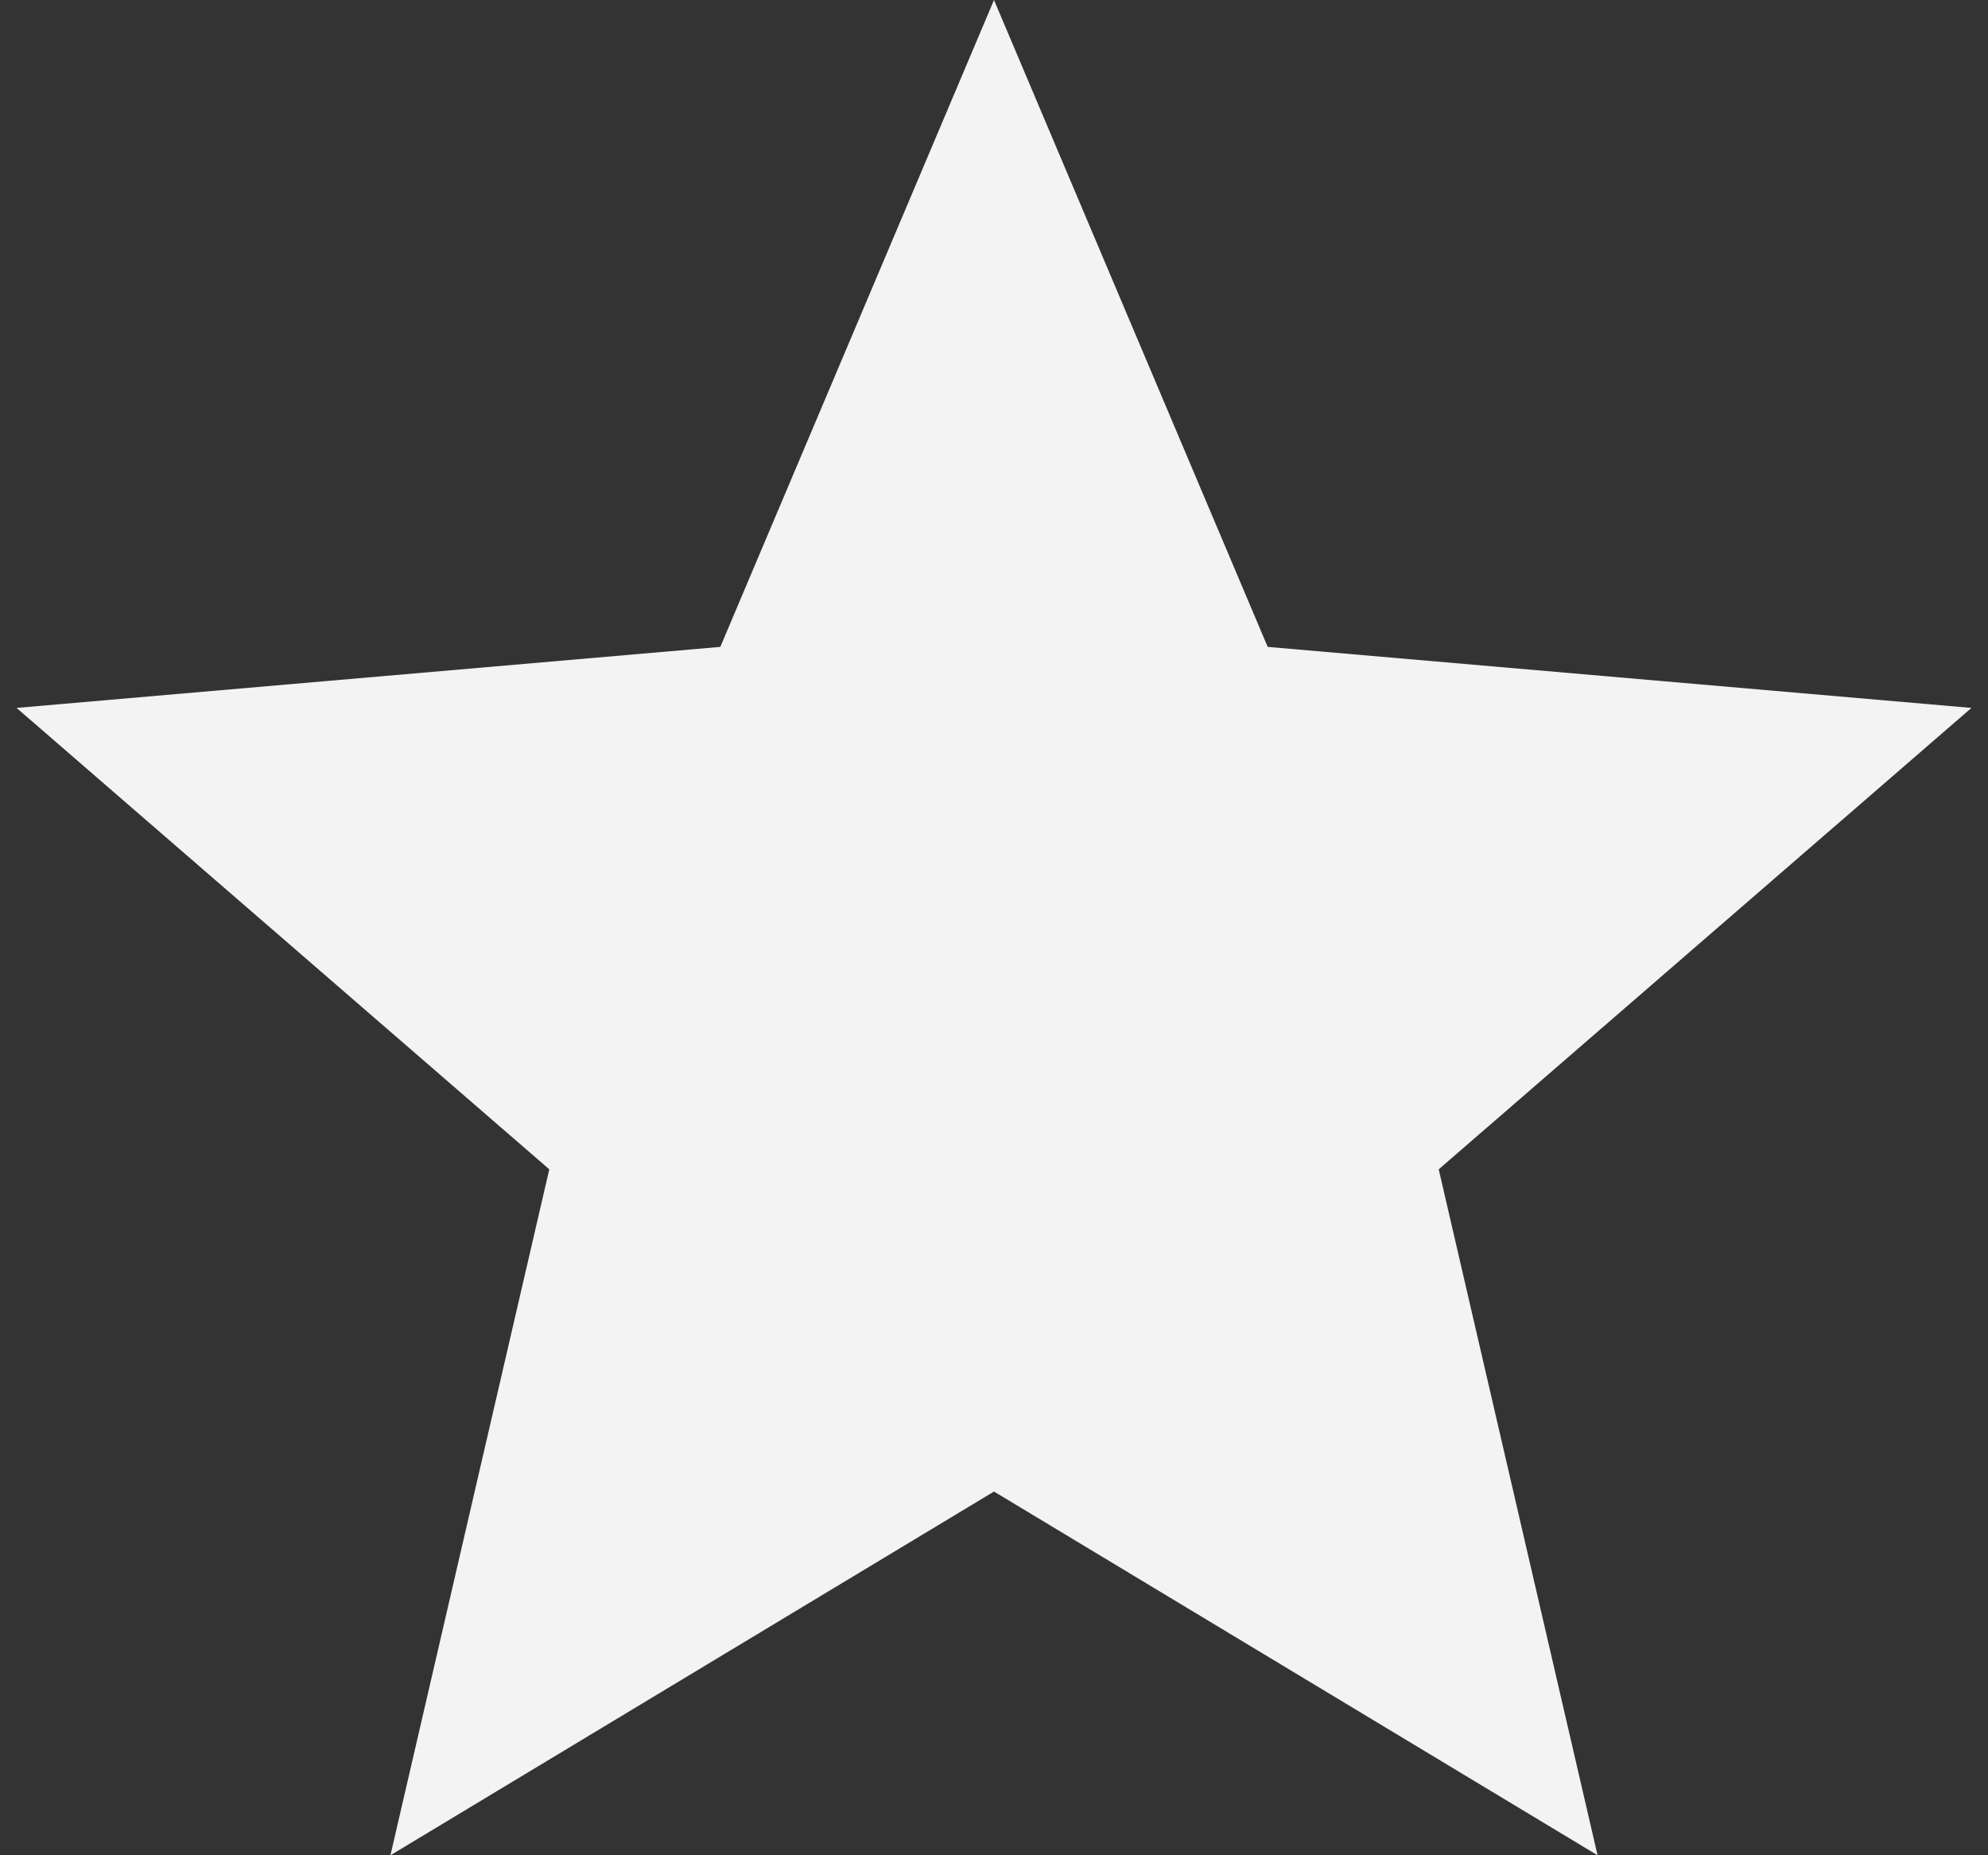 <svg width="60" height="56" viewBox="0 0 60 56" fill="none" xmlns="http://www.w3.org/2000/svg">
<rect x="0" y="0" width="60" height="56" fill="#333333" stroke="none"/>
<path id="Vector" d="M11.784 56L16.578 35.295L0.5 21.368L21.74 19.526L30 0L38.26 19.526L59.5 21.368L43.422 35.295L48.216 56L30 45.021L11.784 56Z" fill="#F3F3F3"/>
</svg>
